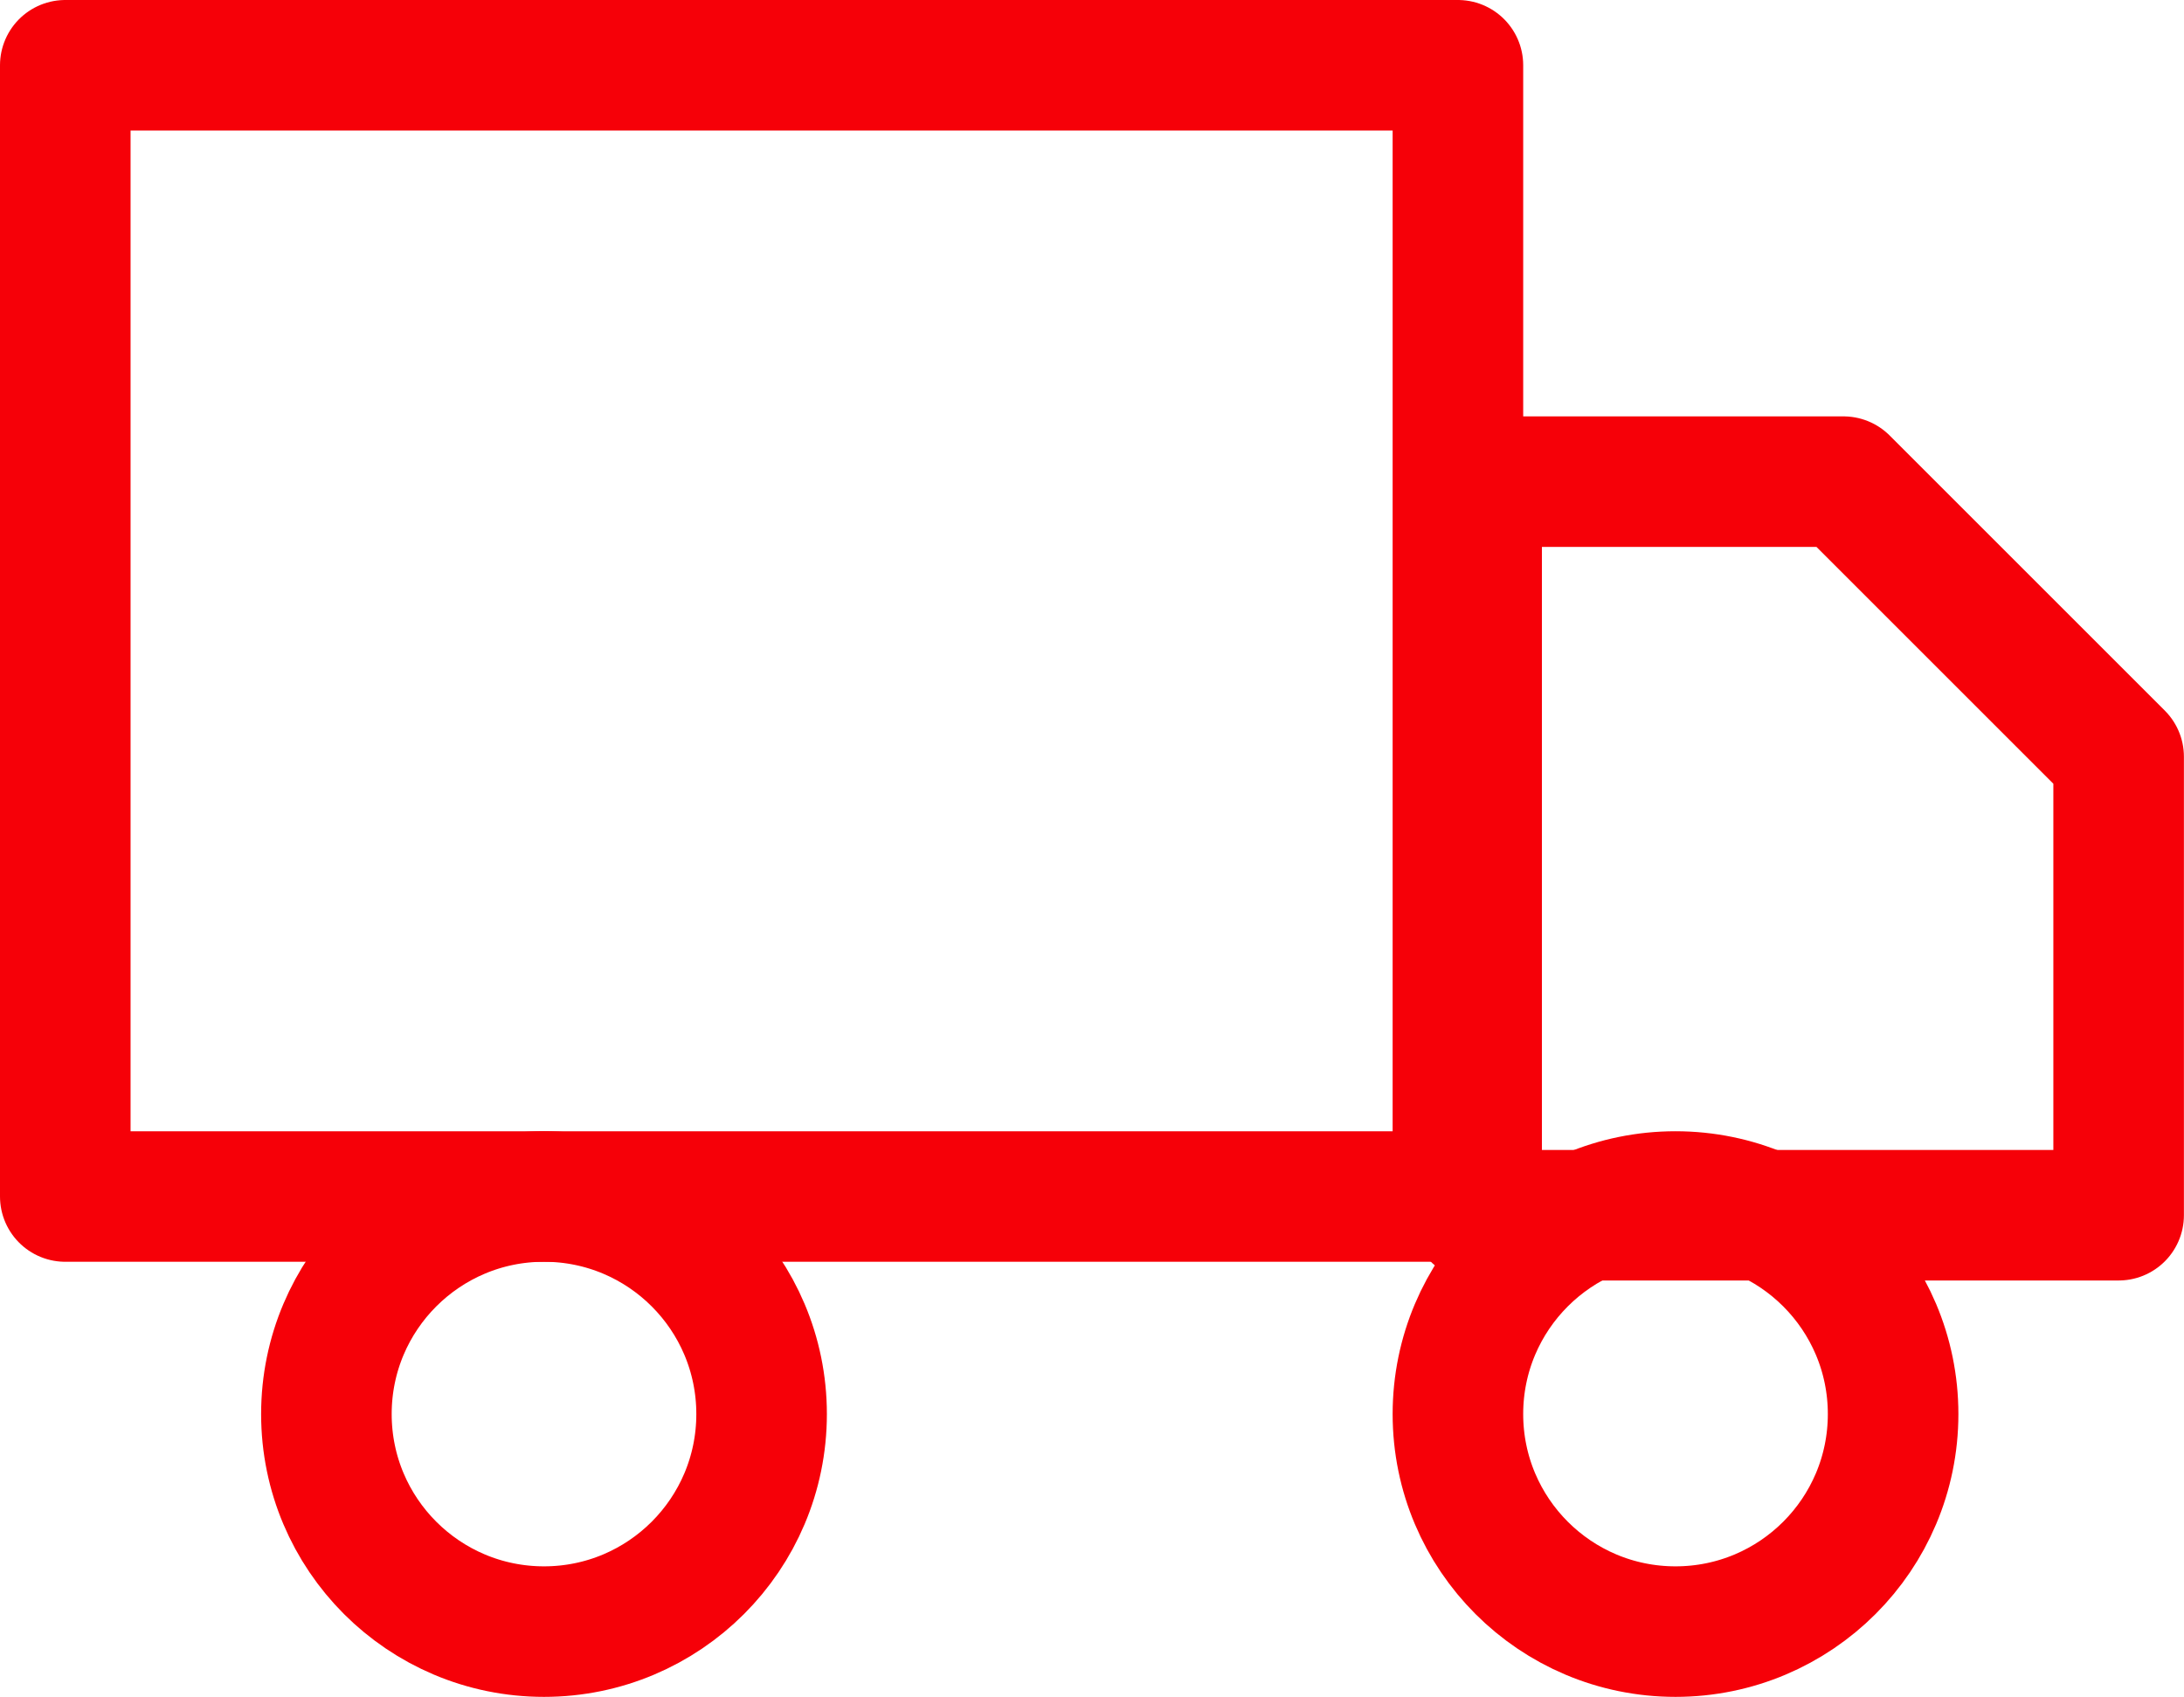 <svg xmlns="http://www.w3.org/2000/svg" width="25.092" height="19.5" viewBox="0 0 25.092 19.5">
  <g id="truck" transform="translate(1.158 0.266)">
    <rect id="Rectangle_40" data-name="Rectangle 40" width="16" height="13" transform="translate(-0.408 0.484)" fill="none" stroke="#f60008" stroke-linecap="round" stroke-linejoin="round" stroke-width="1.5"/>
    <path id="Path_258" data-name="Path 258" d="M16,8h4.215l3.161,3.161V16.43H16Z" transform="translate(-0.193 -2.731)" fill="none" stroke="#f60008" stroke-linecap="round" stroke-linejoin="round" stroke-width="1.5"/>
    <circle id="Ellipse_77" data-name="Ellipse 77" cx="2.5" cy="2.5" r="2.5" transform="translate(2.592 13.484)" fill="none" stroke="#f60008" stroke-linecap="round" stroke-linejoin="round" stroke-width="1.5"/>
    <circle id="Ellipse_78" data-name="Ellipse 78" cx="2.5" cy="2.5" r="2.5" transform="translate(15.592 13.484)" fill="none" stroke="#f60008" stroke-linecap="round" stroke-linejoin="round" stroke-width="1.5"/>
  </g>
</svg>

